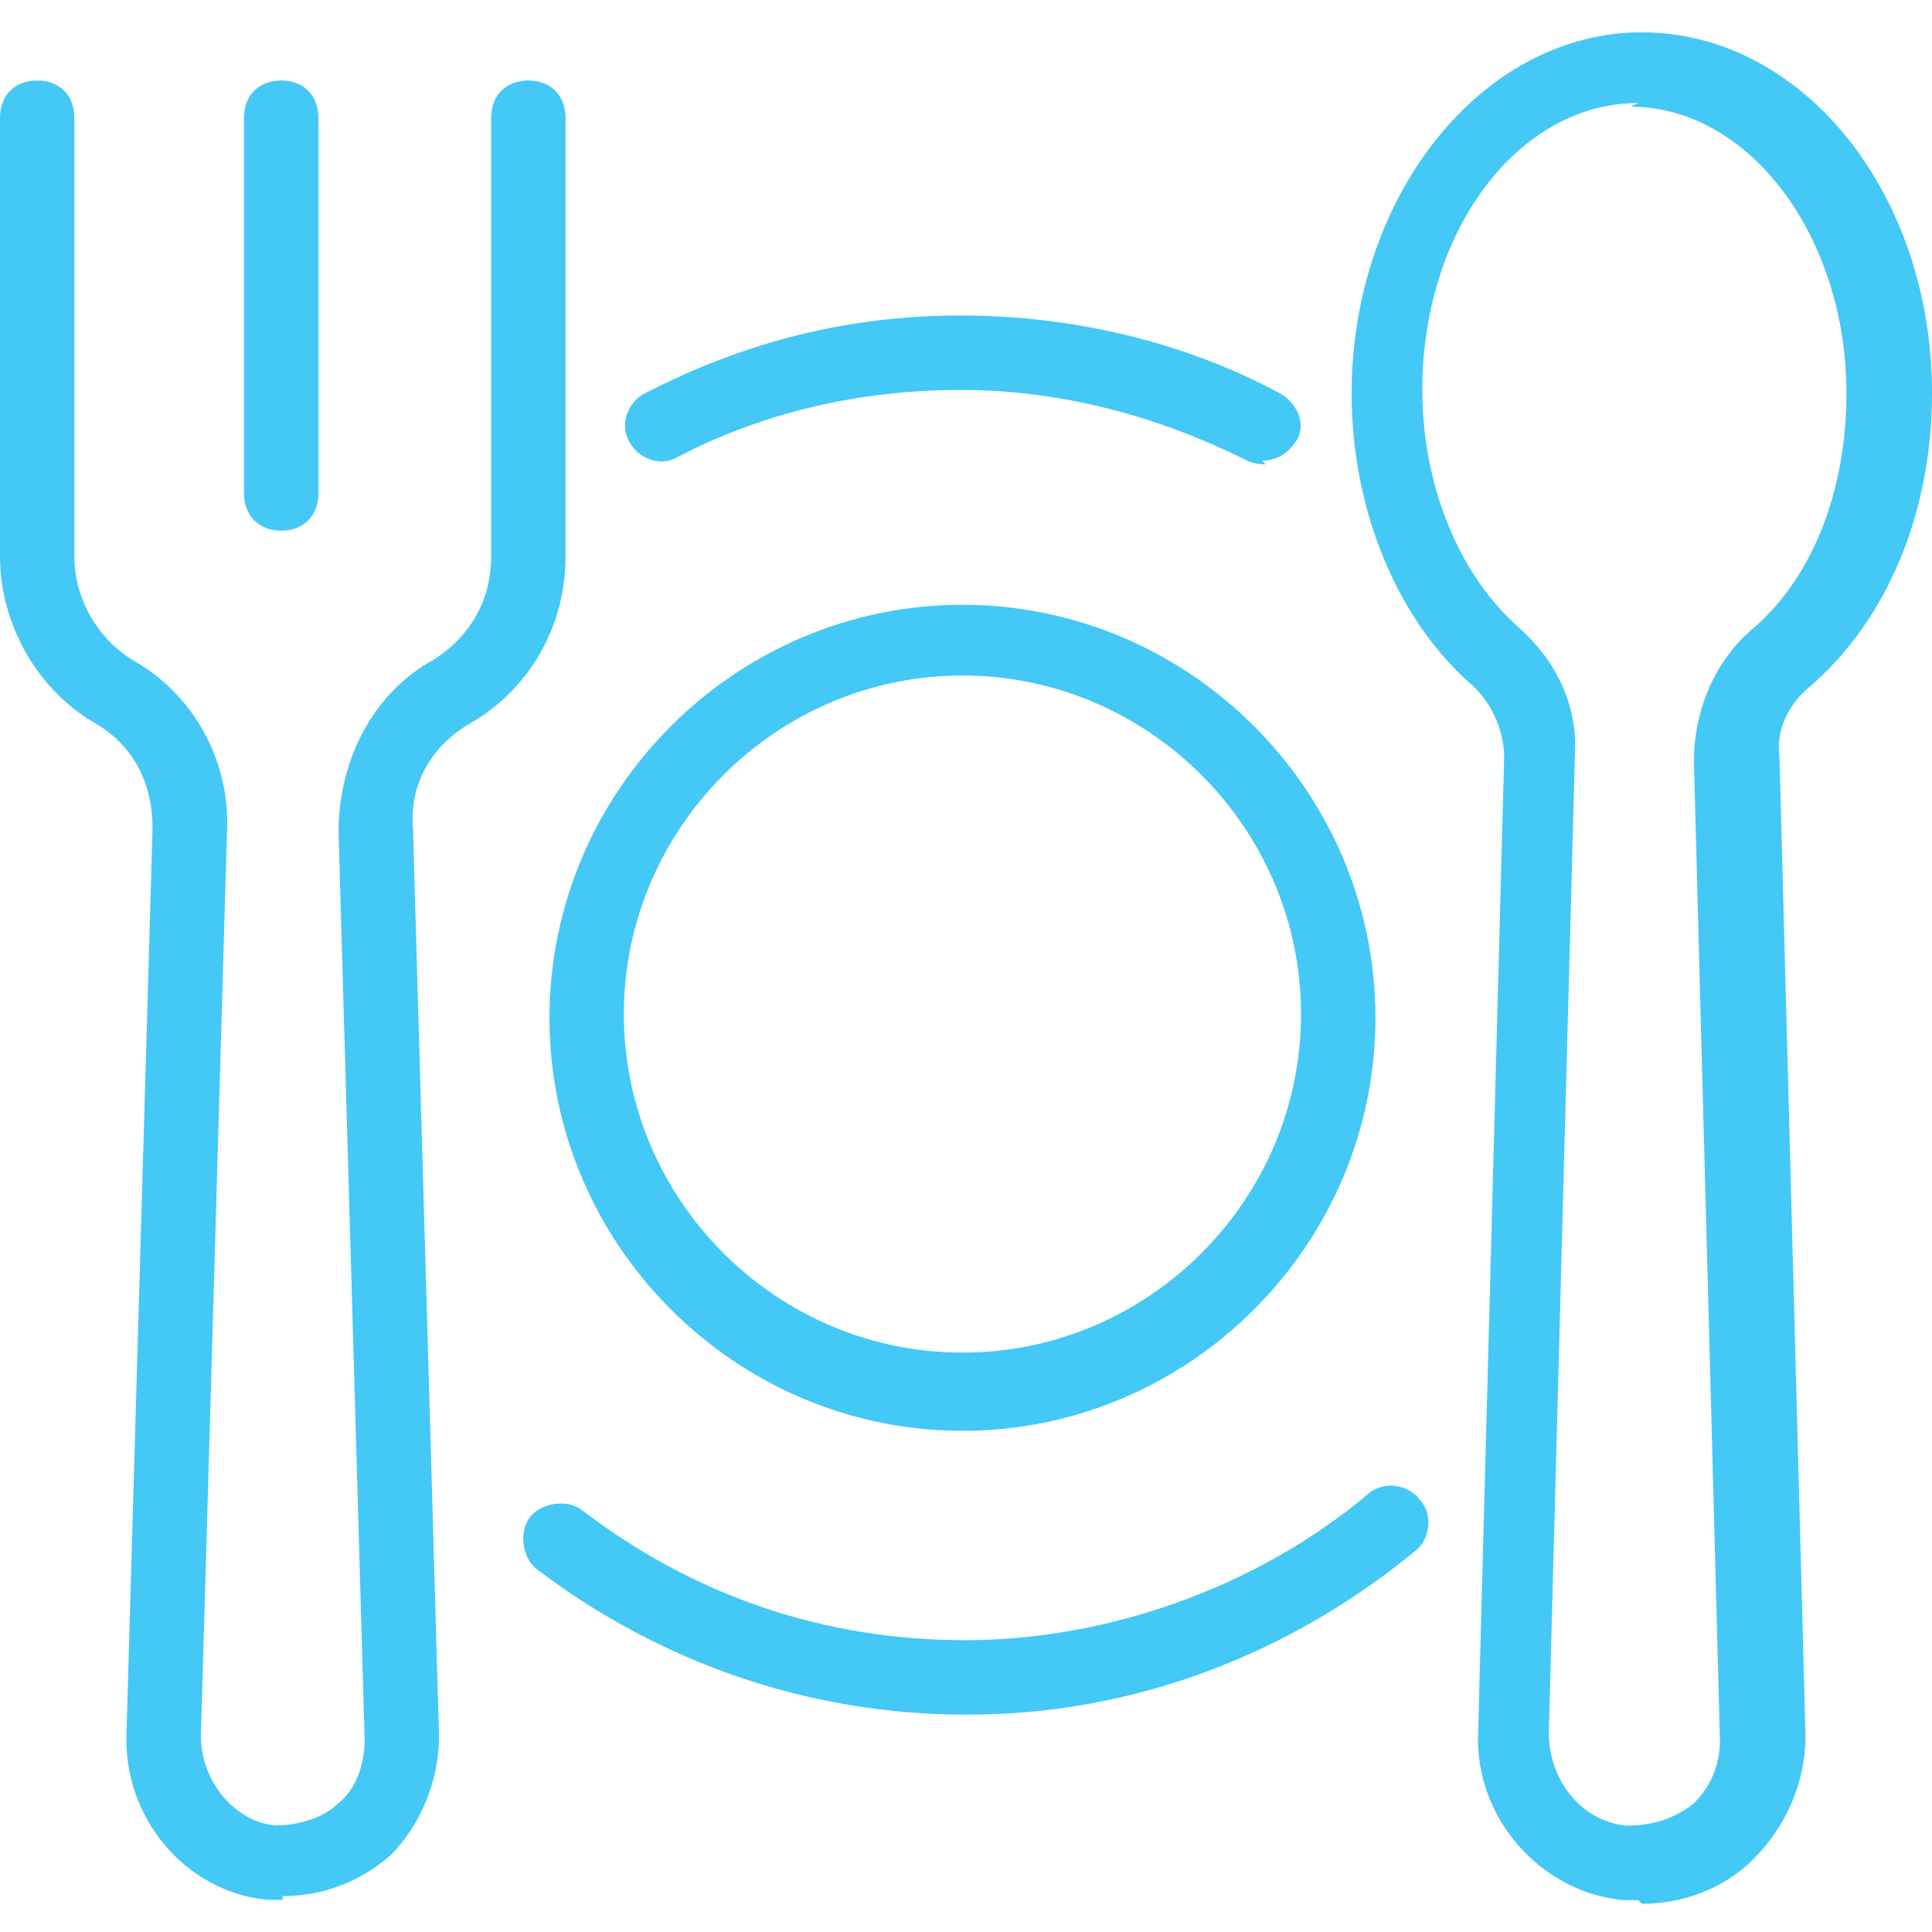 <svg width="42" height="42" viewBox="0 0 42 42" fill="none" xmlns="http://www.w3.org/2000/svg">
<path d="M35.691 0.703C39.169 0.703 42 4.181 42 8.549C42 11.137 41.029 13.483 39.331 14.938C38.846 15.343 38.604 15.909 38.685 16.475L39.25 37.747C39.25 38.718 38.846 39.688 38.118 40.416C37.471 41.063 36.581 41.387 35.691 41.387L35.61 41.306H35.287C33.508 41.144 32.052 39.526 32.133 37.666L32.699 16.475C32.699 15.909 32.456 15.343 32.052 14.938C30.353 13.483 29.383 11.056 29.383 8.549C29.383 4.262 32.214 0.703 35.691 0.703ZM11.485 1.75C11.97 1.75 12.294 2.074 12.294 2.559V12.102C12.294 13.639 11.485 15.014 10.191 15.742C9.383 16.227 8.897 17.036 8.978 18.007L9.544 37.742C9.544 38.713 9.139 39.683 8.492 40.33C7.845 40.896 7.036 41.22 6.146 41.22V41.301H5.823C4.044 41.139 2.669 39.521 2.75 37.661L3.316 18.007C3.316 17.036 2.911 16.227 2.103 15.742C0.809 15.014 0 13.558 0 12.102V2.559C9.07049e-05 2.073 0.323 1.75 0.809 1.75C1.294 1.75 1.617 2.073 1.617 2.559V12.102C1.617 12.992 2.103 13.882 2.912 14.367C4.206 15.095 5.014 16.551 4.934 18.088L4.367 37.742C4.367 38.713 5.096 39.603 5.985 39.684C6.471 39.684 7.037 39.522 7.36 39.198C7.765 38.875 7.927 38.309 7.927 37.823L7.36 18.088C7.36 16.551 8.088 15.095 9.382 14.367C10.191 13.882 10.677 13.073 10.677 12.102V2.559C10.677 2.073 11 1.75 11.485 1.75ZM35.61 2.24C33.022 2.24 30.92 4.99 30.92 8.468C30.92 10.571 31.728 12.512 33.023 13.645C33.831 14.372 34.316 15.342 34.235 16.475L33.67 37.666C33.67 38.717 34.398 39.607 35.368 39.688C35.934 39.688 36.42 39.526 36.824 39.202C37.228 38.798 37.39 38.312 37.39 37.827L36.824 16.556C36.824 15.504 37.228 14.453 38.037 13.725C39.412 12.592 40.14 10.652 40.14 8.549C40.14 5.152 38.037 2.321 35.449 2.32L35.61 2.24ZM29.714 32.503C30.037 32.179 30.604 32.261 30.847 32.584C31.17 32.907 31.089 33.473 30.766 33.716C28.016 35.98 24.618 37.274 21.06 37.274H20.98C17.582 37.274 14.347 36.142 11.678 34.12C11.354 33.877 11.273 33.312 11.516 32.988C11.758 32.665 12.325 32.584 12.648 32.826C15.075 34.686 17.906 35.657 20.98 35.657C24.053 35.657 27.288 34.525 29.714 32.503ZM20.923 13.148C25.857 13.148 29.901 17.192 29.901 22.126C29.901 27.06 25.857 31.105 20.923 31.105C15.989 31.104 11.945 27.06 11.945 22.126C11.945 17.192 15.989 13.149 20.923 13.148ZM20.923 14.685C16.879 14.686 13.563 18.001 13.562 22.045C13.562 26.089 16.879 29.405 20.923 29.405C24.967 29.405 28.283 26.089 28.283 22.045C28.283 18.001 24.967 14.685 20.923 14.685ZM6.113 1.75C6.598 1.75 6.922 2.073 6.922 2.559V10.727C6.922 11.213 6.599 11.536 6.113 11.536C5.628 11.536 5.305 11.213 5.305 10.727V2.559C5.305 2.073 5.628 1.75 6.113 1.75ZM20.883 6.859C23.309 6.859 25.736 7.425 27.839 8.558C28.243 8.8 28.405 9.286 28.162 9.609C28 9.852 27.758 10.014 27.435 10.014L27.516 10.095C27.516 10.095 27.272 10.095 27.11 10.014C25.169 9.043 23.067 8.477 20.883 8.477C18.699 8.477 16.596 8.962 14.736 9.933C14.332 10.175 13.846 9.933 13.685 9.609C13.442 9.205 13.684 8.719 14.008 8.558C16.192 7.425 18.456 6.859 20.883 6.859Z" fill="#44C8F5"/>
</svg>
